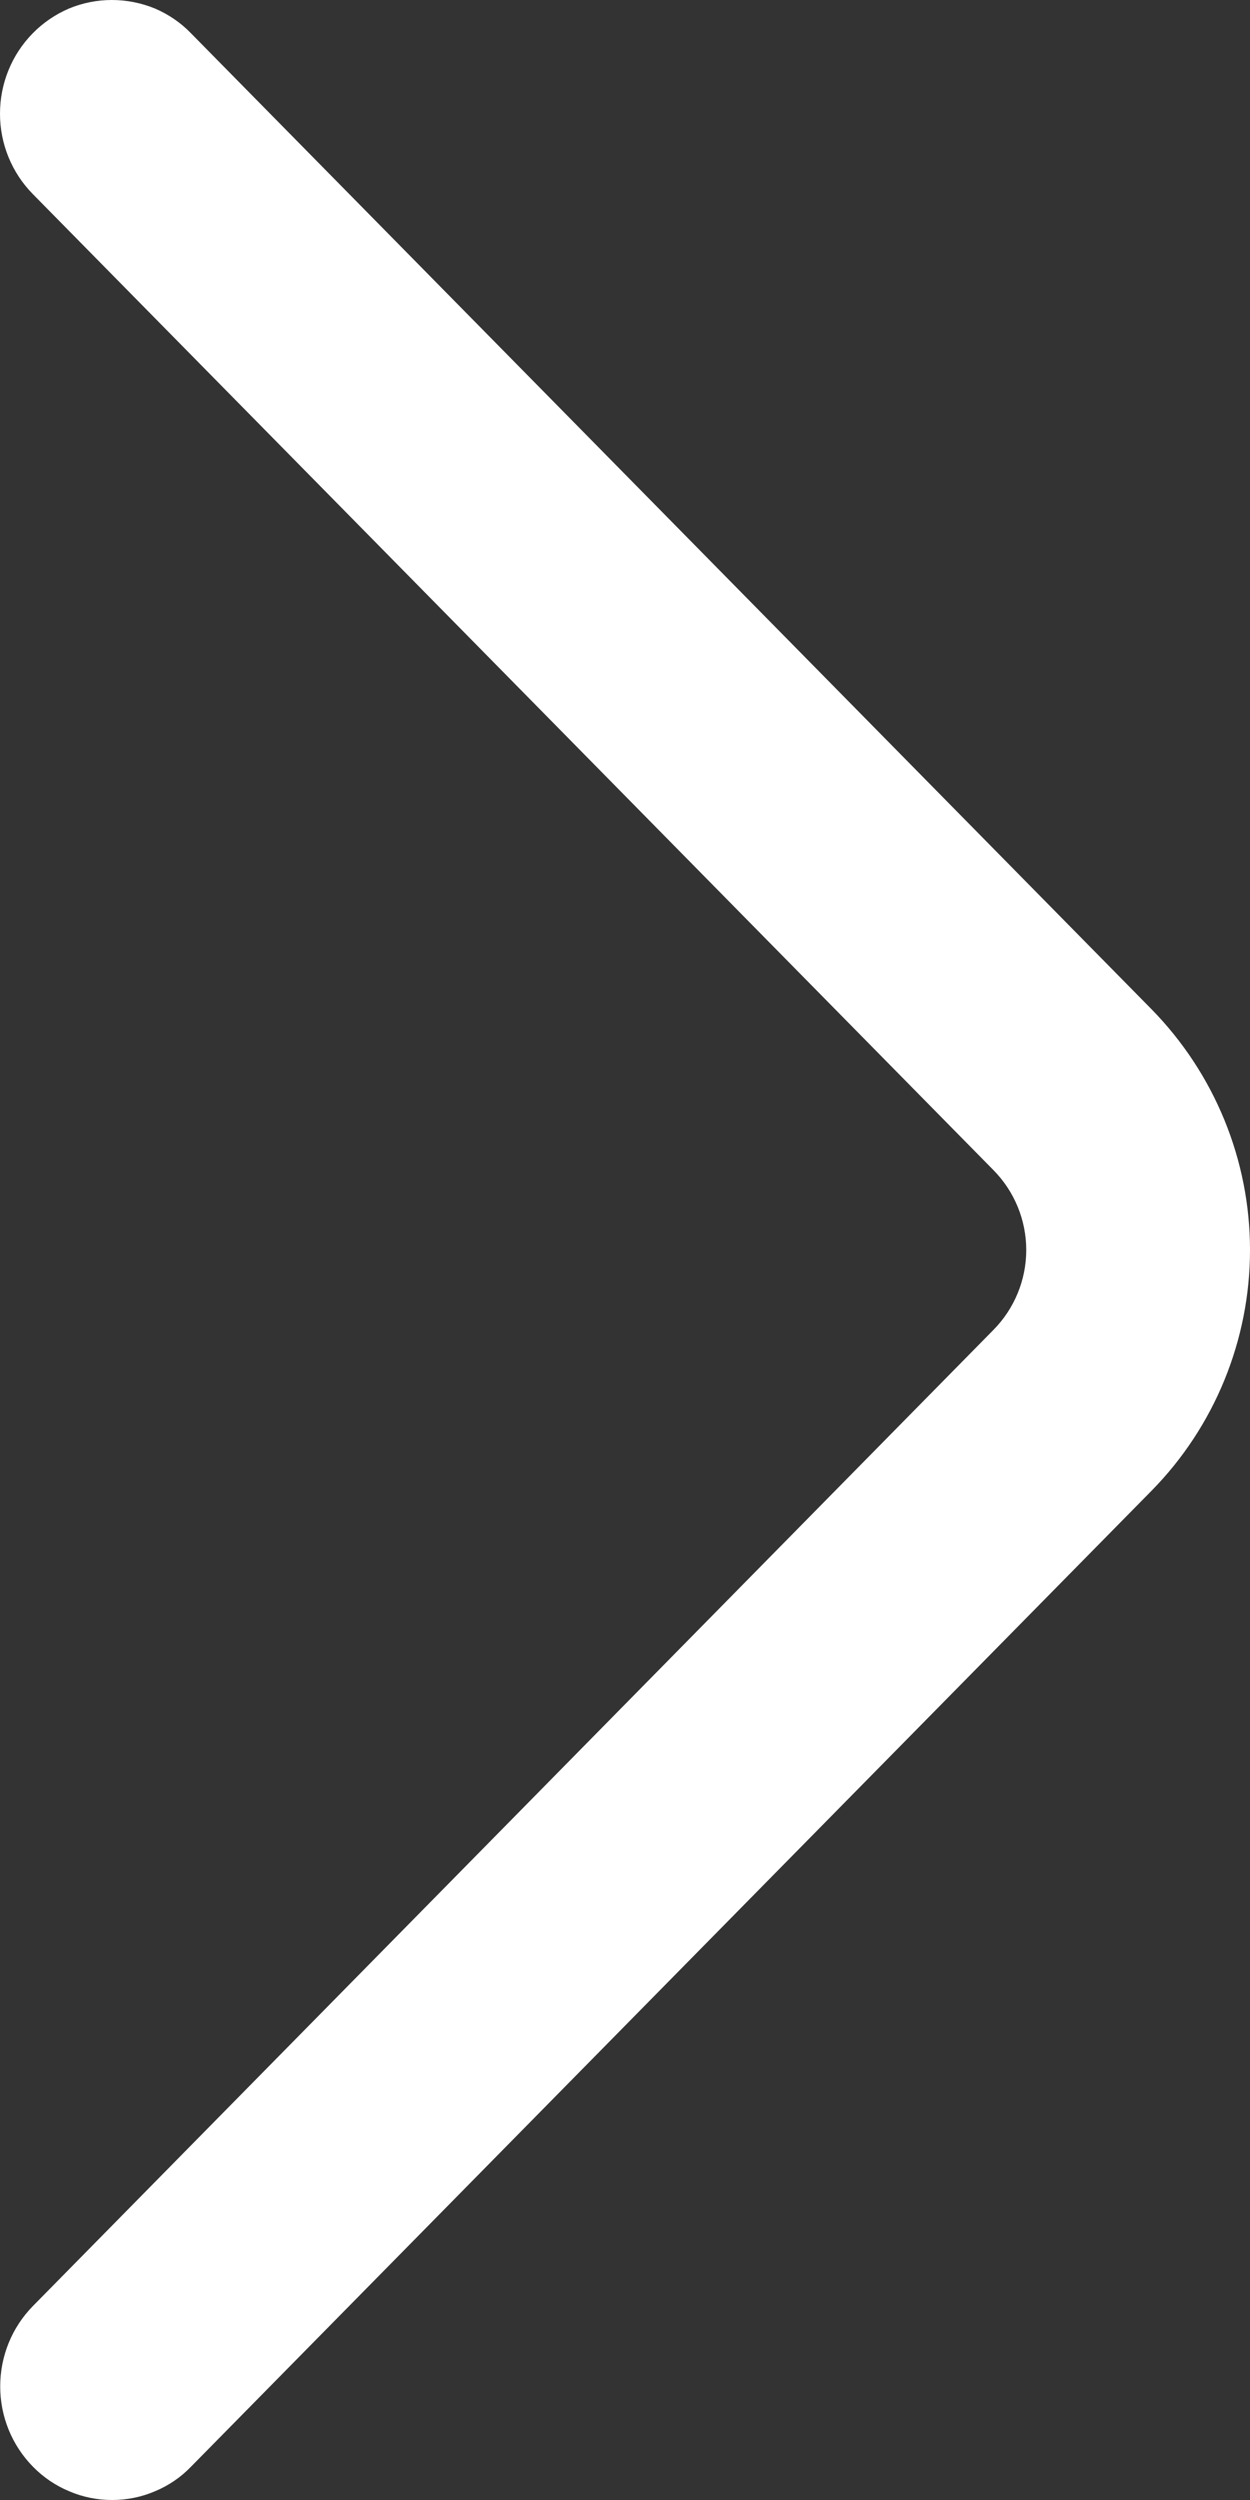 <svg width="6" height="12" viewBox="0 0 6 12" fill="none" xmlns="http://www.w3.org/2000/svg">
<rect x="0" y="0" width="6" height="12" fill="#333333" stroke="none"/>
<path d="M0.157 0.931L4.768 5.616C4.869 5.718 4.926 5.856 4.926 6C4.926 6.144 4.869 6.282 4.768 6.384L0.158 11.069C0.057 11.172 0.001 11.31 0.001 11.455C0.001 11.599 0.057 11.737 0.158 11.84C0.208 11.891 0.267 11.931 0.332 11.958C0.397 11.986 0.467 12 0.538 12C0.609 12 0.679 11.986 0.744 11.958C0.809 11.931 0.868 11.891 0.917 11.84L5.527 7.156C5.83 6.848 6 6.432 6 6C6 5.568 5.83 5.153 5.527 4.844L0.917 0.16C0.868 0.109 0.809 0.069 0.744 0.041C0.678 0.014 0.608 -0 0.537 -0C0.466 -0 0.396 0.014 0.331 0.041C0.266 0.069 0.207 0.109 0.157 0.16C0.056 0.263 -0 0.401 -0 0.546C-0 0.69 0.056 0.828 0.157 0.931Z" fill="white"/>
</svg>
